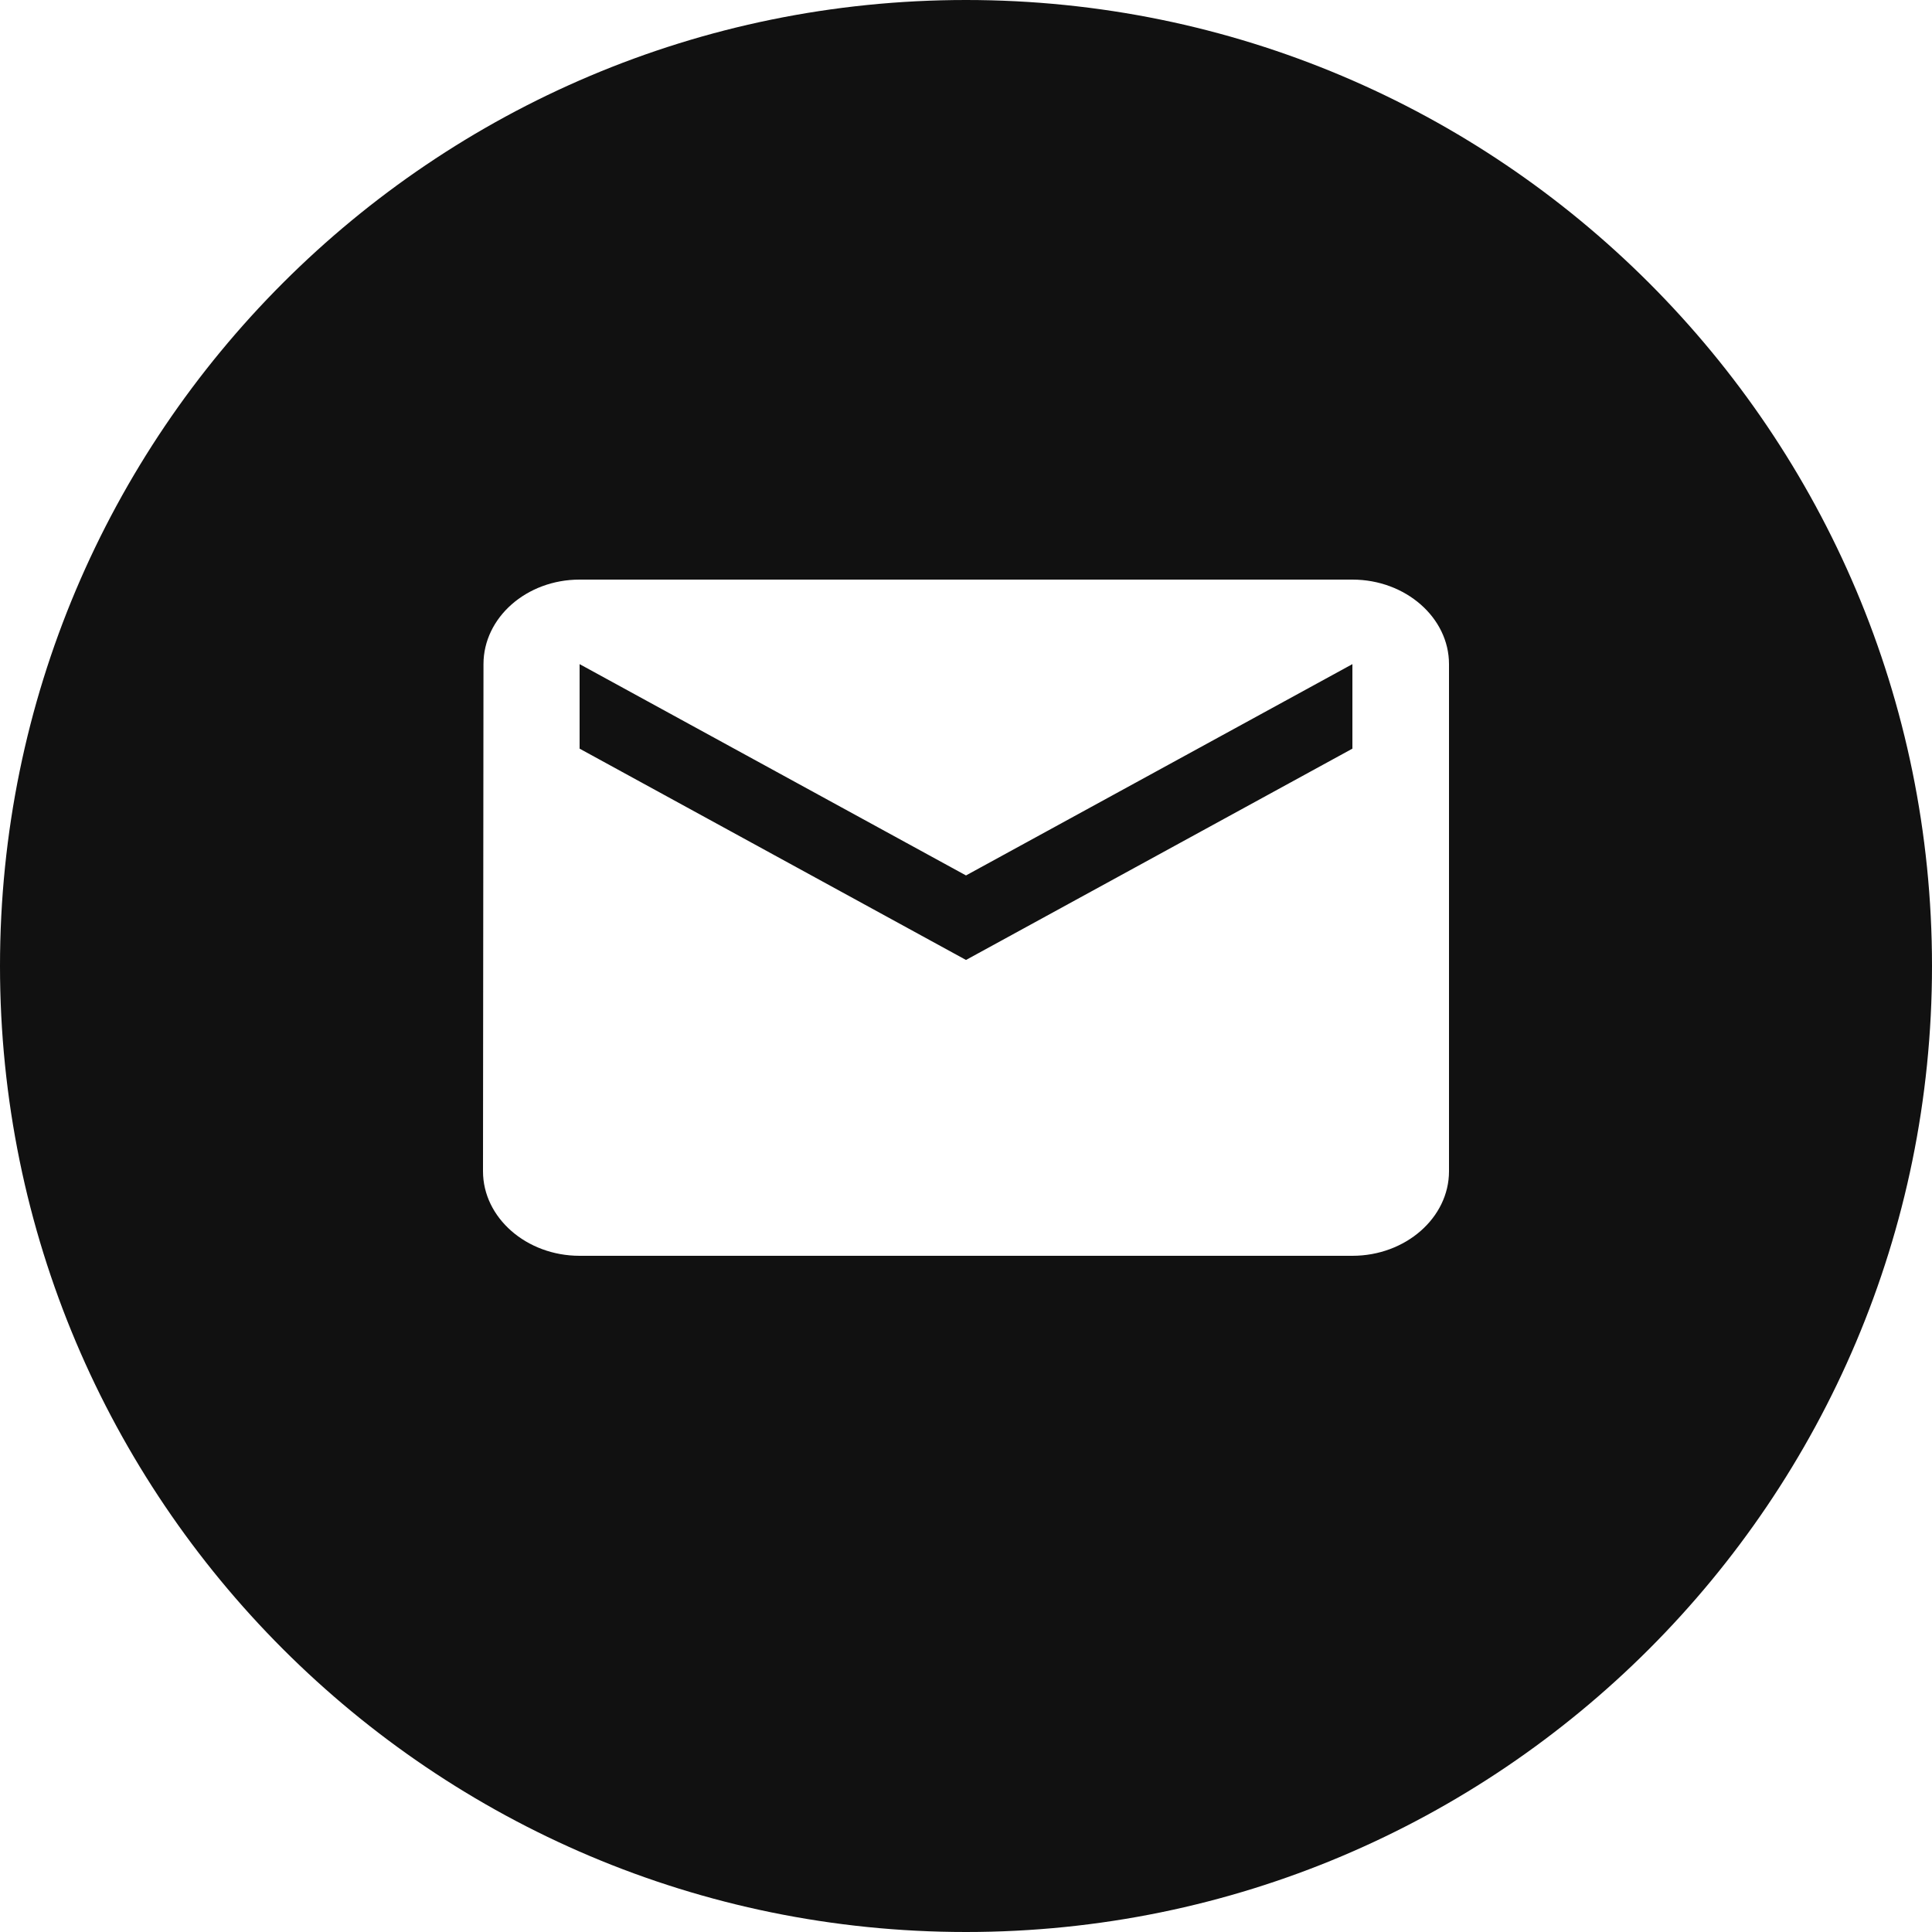 <?xml version="1.0" encoding="UTF-8"?> <svg xmlns="http://www.w3.org/2000/svg" width="72" height="72" viewBox="0 0 72 72" fill="none"> <path fill-rule="evenodd" clip-rule="evenodd" d="M36 72C55.882 72 72 55.882 72 36C72 16.118 55.882 0 36 0C16.118 0 0 16.118 0 36C0 55.882 16.118 72 36 72ZM21.6 21.6H50.4C52.38 21.6 54 23.017 54 24.75V43.65C54 45.382 52.38 46.8 50.4 46.8H21.6C19.62 46.8 18 45.382 18 43.65L18.018 24.75C18.018 23.017 19.62 21.6 21.6 21.6ZM36 35.775L50.4 27.9V24.75L36 32.625L21.6 24.75V27.9L36 35.775Z" fill="#111111"></path> </svg> 